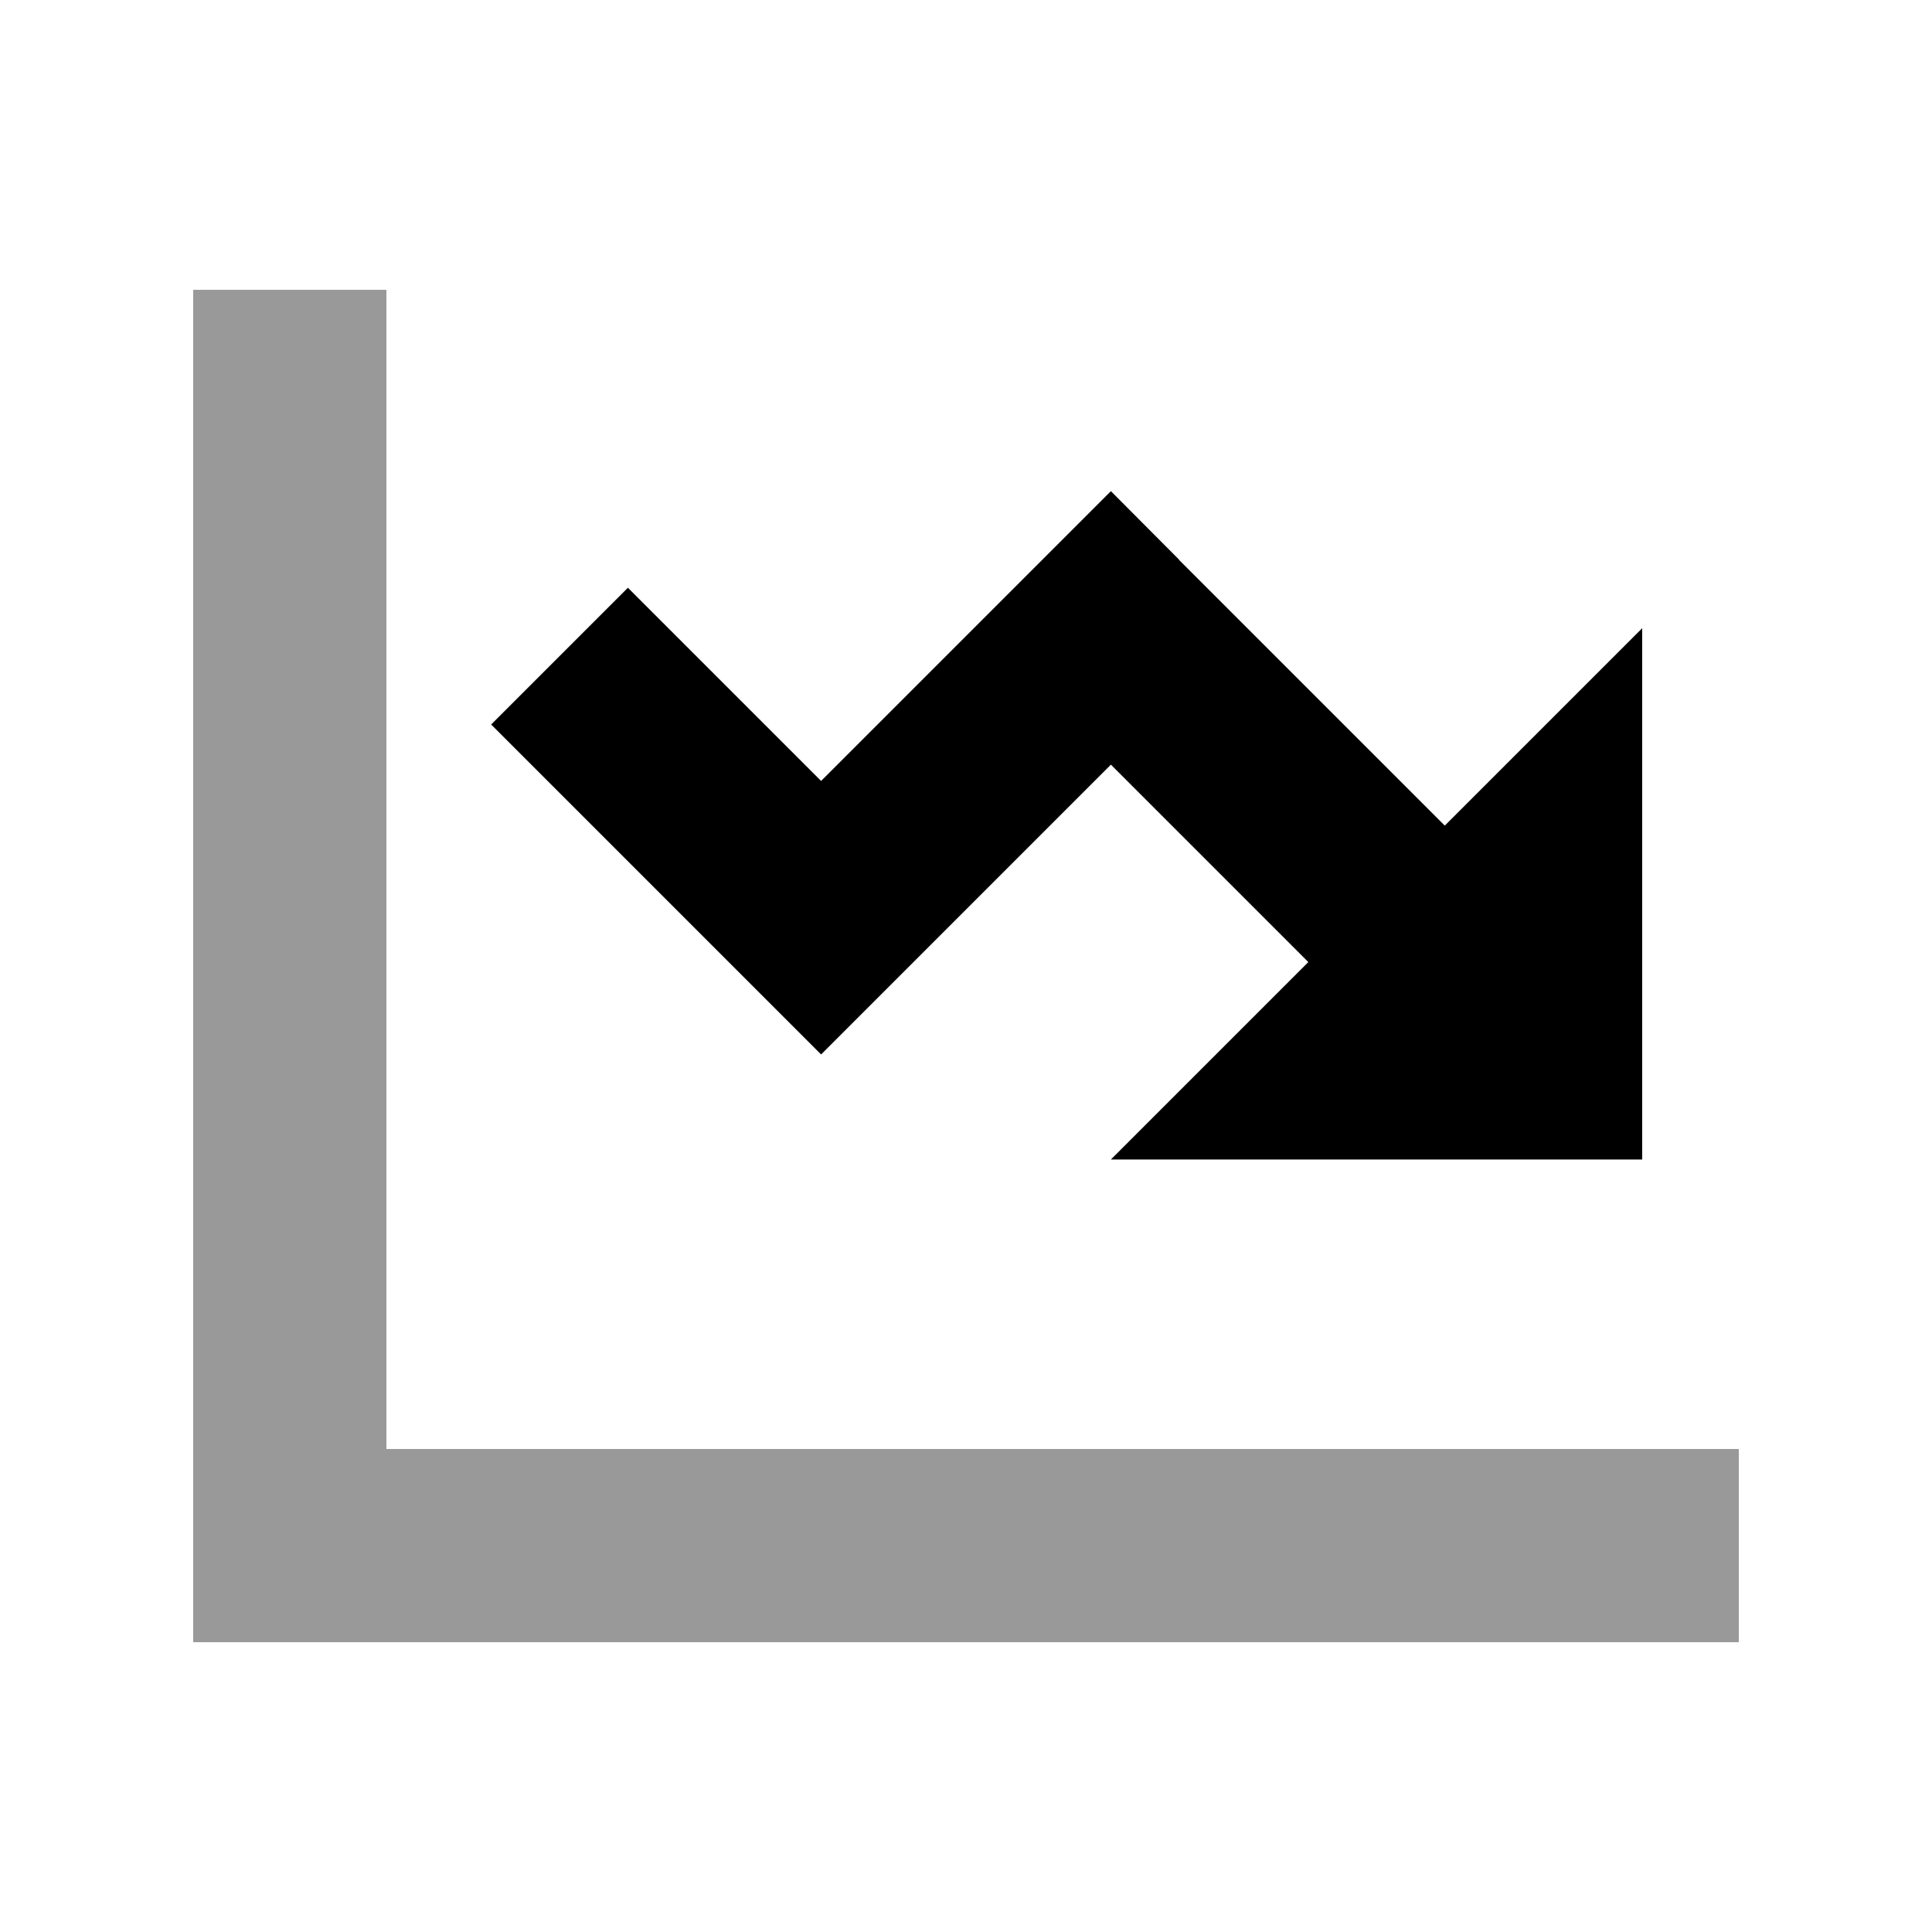 <svg xmlns="http://www.w3.org/2000/svg" viewBox="0 0 640 640"><!--! Font Awesome Pro 7.1.0 by @fontawesome - https://fontawesome.com License - https://fontawesome.com/license (Commercial License) Copyright 2025 Fonticons, Inc. --><path opacity=".4" fill="currentColor" d="M64 96L64 544L576 544L576 480L128 480L128 96L64 96z"/><path fill="currentColor" d="M390.6 185.4L368 162.7C361.4 169.3 329.4 201.3 272 258.7C241.3 228 220 206.7 208 194.7L162.7 240C170.9 248.2 199.8 277.1 249.3 326.6L272 349.3C278.6 342.7 310.6 310.7 368 253.3L433.4 318.7L368 384.1L544 384.1L544 208.1L478.6 273.5L390.6 185.5z"/></svg>